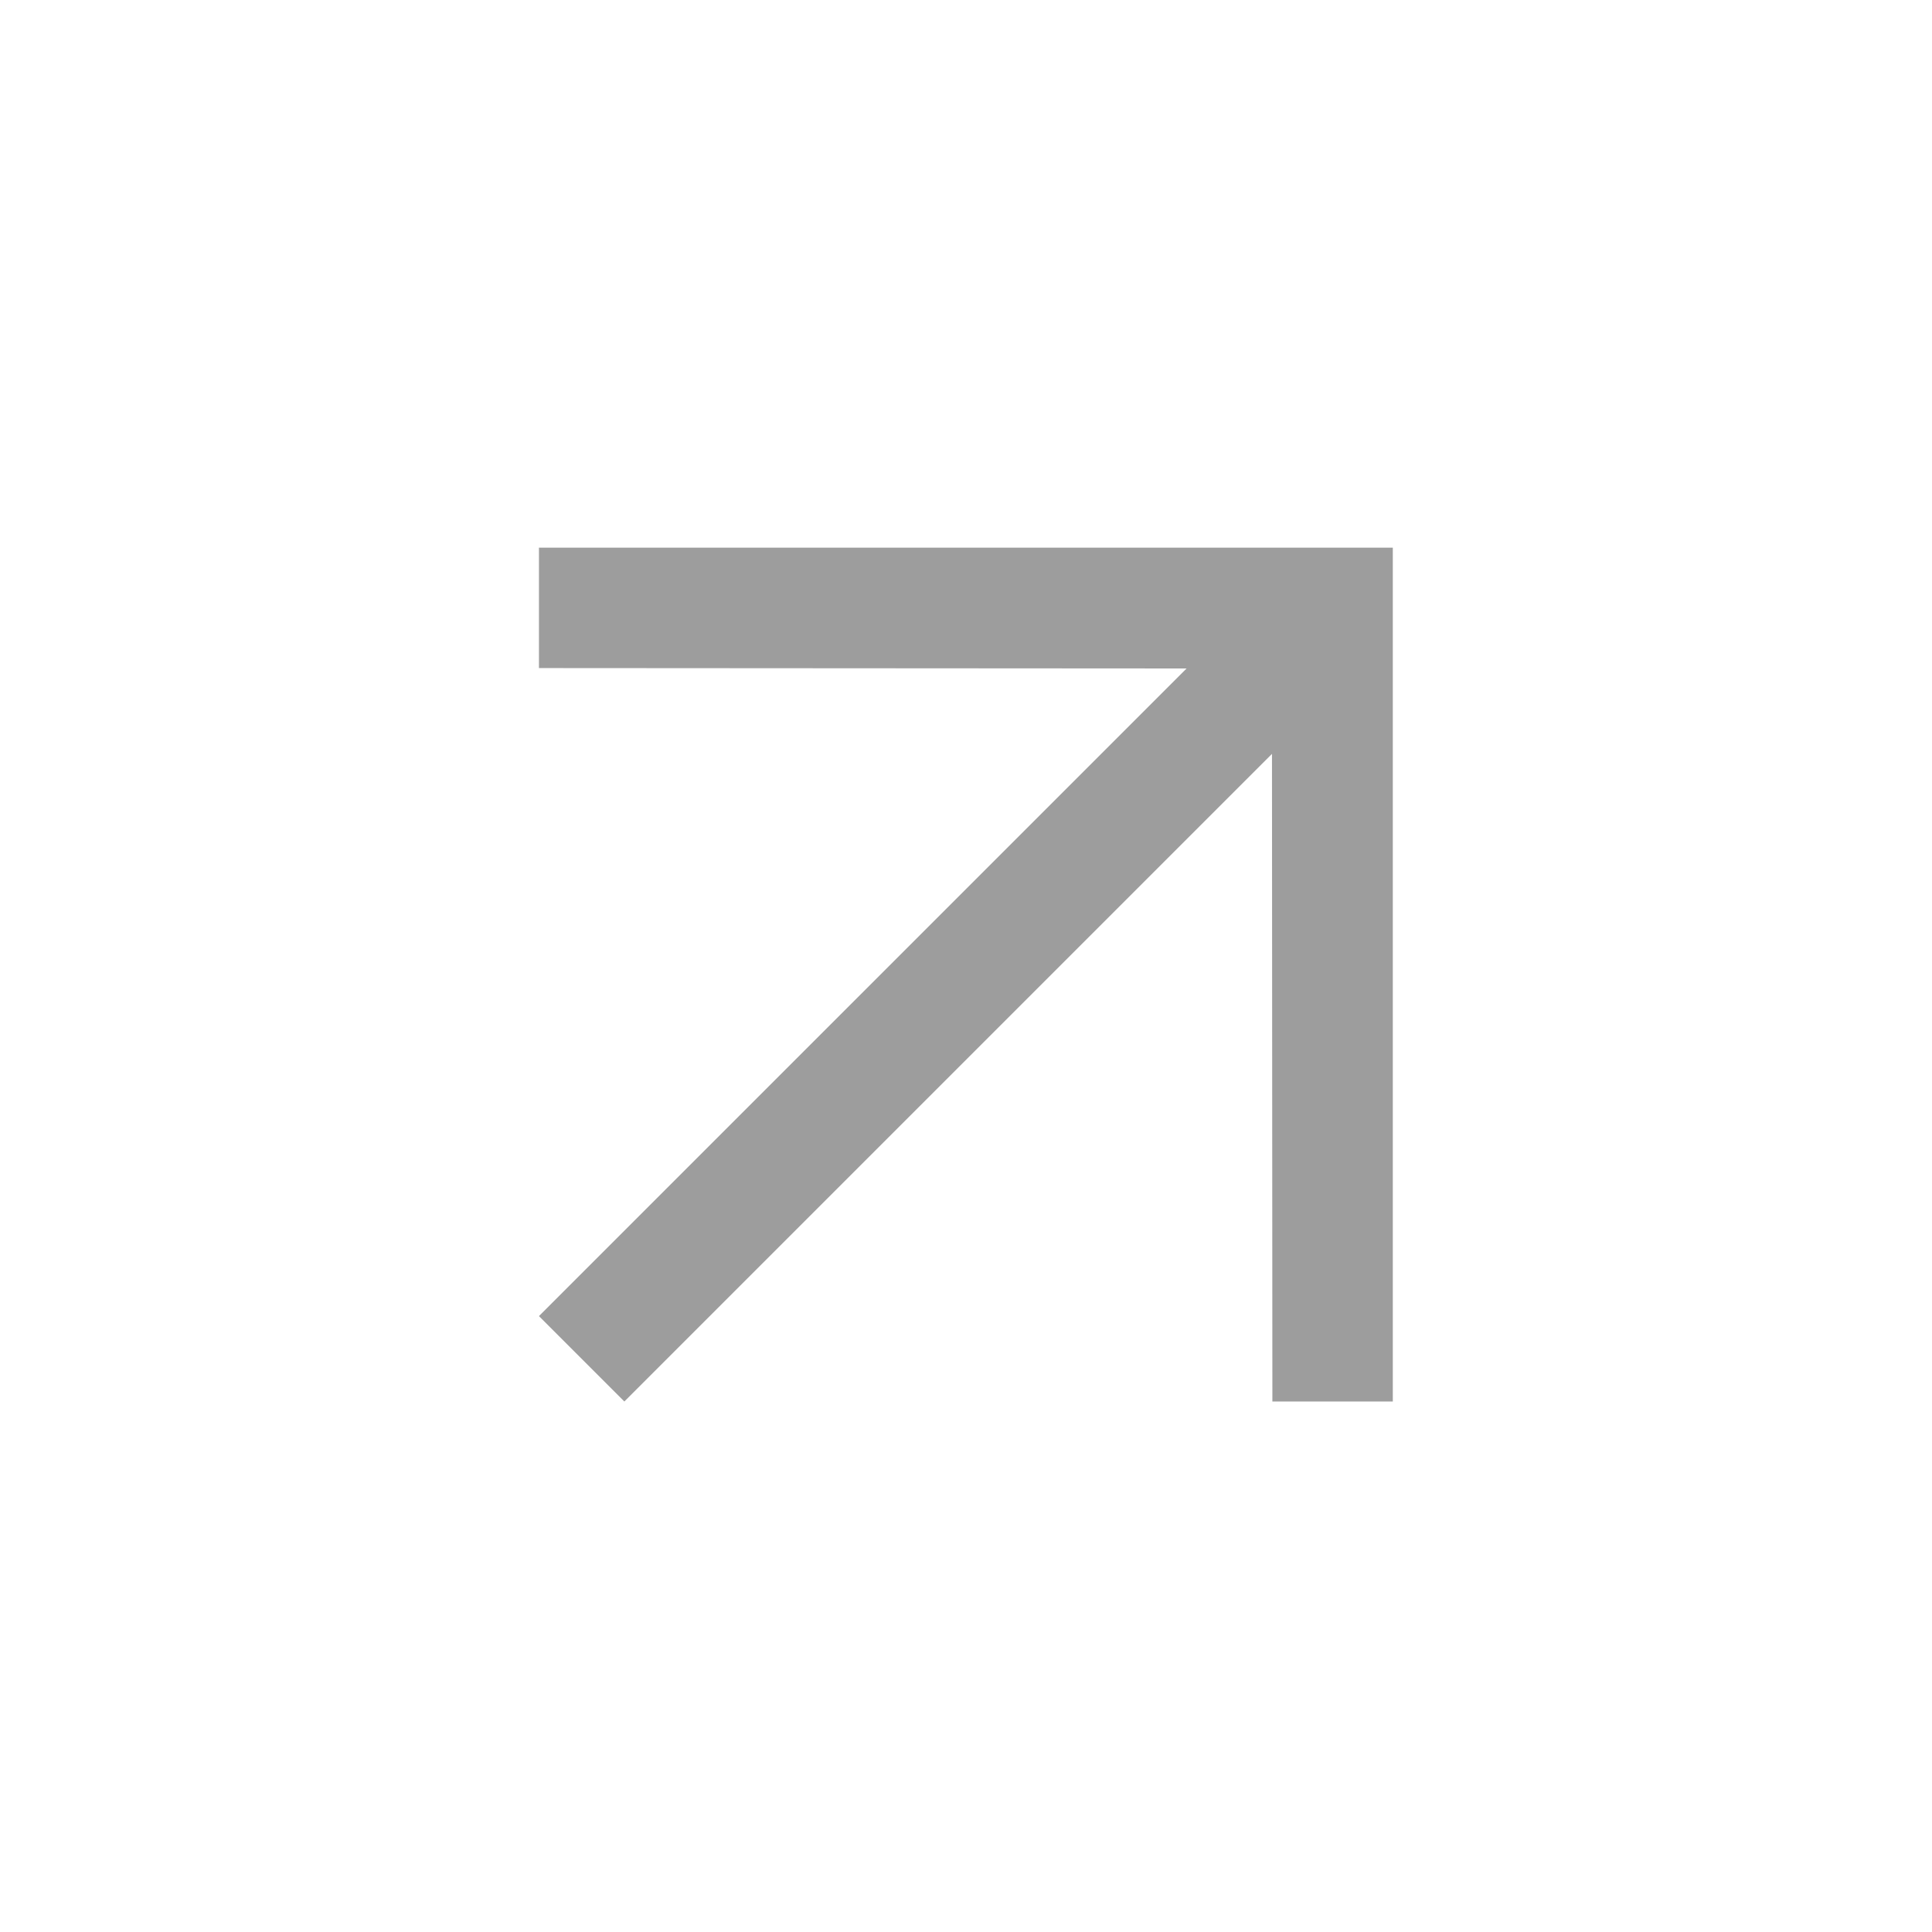 <?xml version="1.0" encoding="UTF-8"?> <svg xmlns="http://www.w3.org/2000/svg" width="24" height="24" viewBox="0 0 24 24" fill="none"><path d="M17.302 6.803H6.695V8.299L14.74 8.304L6.695 16.349L7.756 17.41L15.801 9.365L15.806 17.41H17.302V6.803Z" fill="#9D9D9D"></path></svg> 